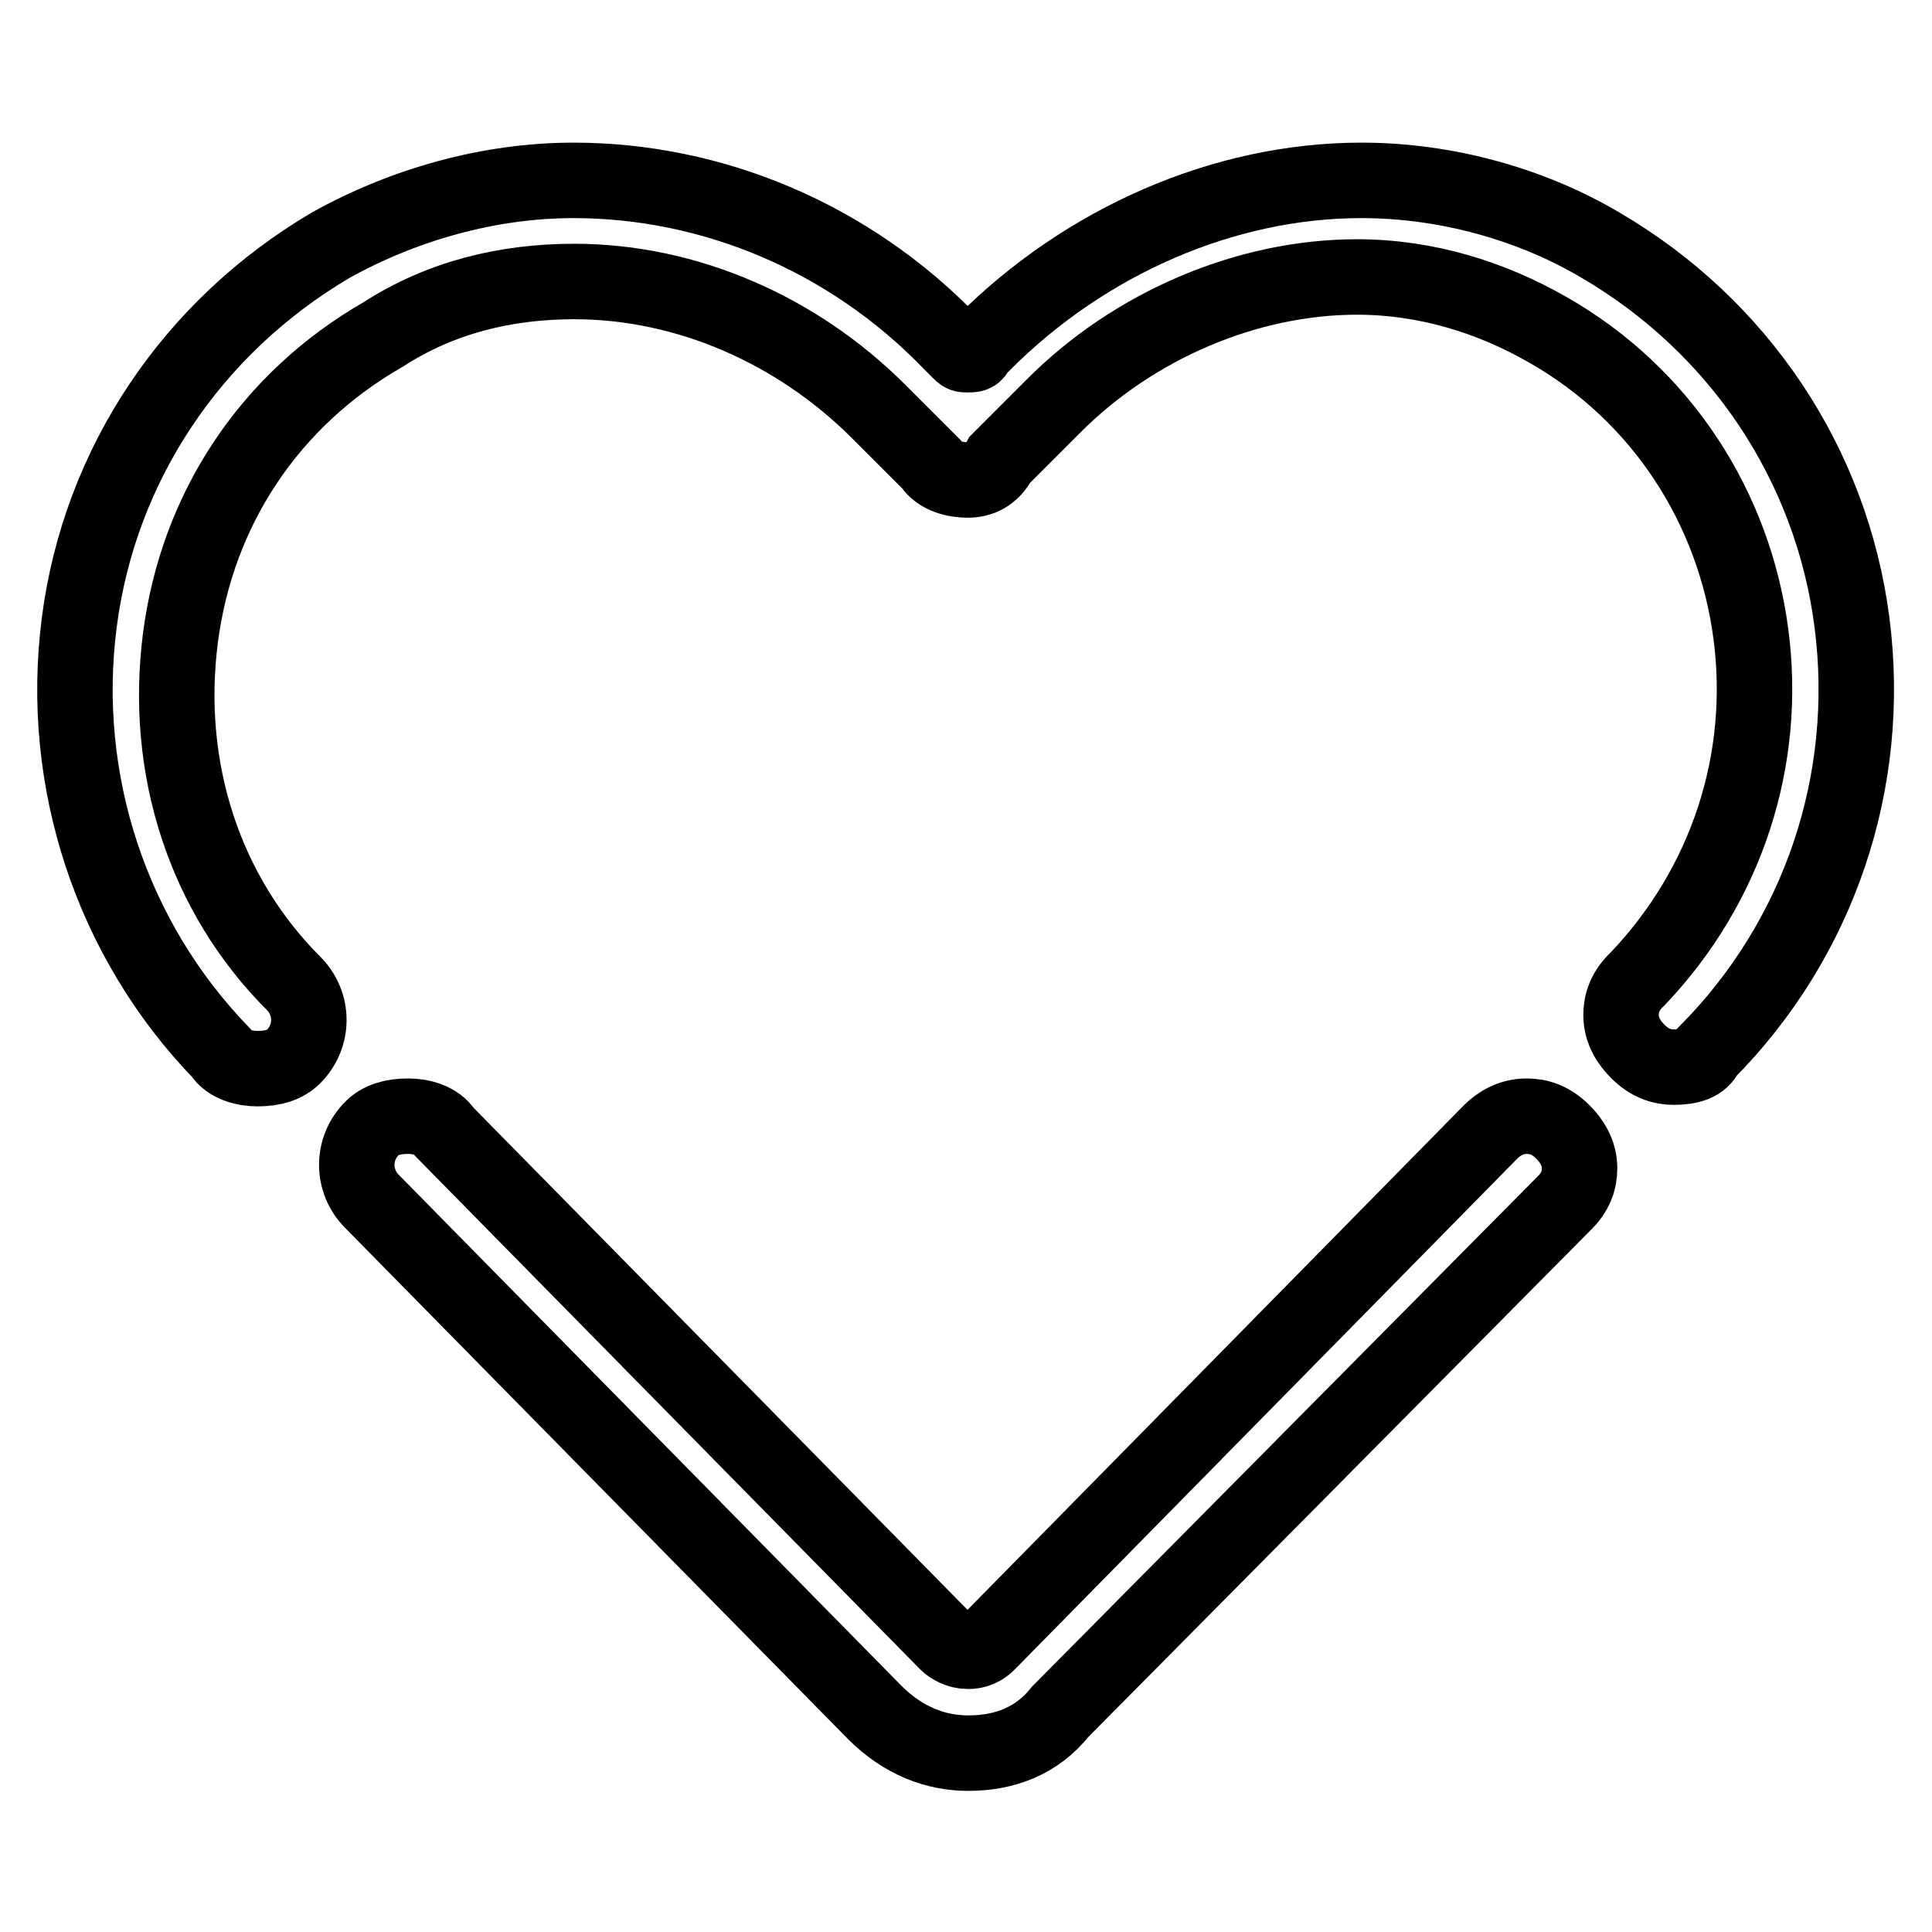 <?xml version="1.0" encoding="utf-8"?>
<!-- Svg Vector Icons : http://www.onlinewebfonts.com/icon -->
<!DOCTYPE svg PUBLIC "-//W3C//DTD SVG 1.1//EN" "http://www.w3.org/Graphics/SVG/1.1/DTD/svg11.dtd">
<svg version="1.1" xmlns="http://www.w3.org/2000/svg" xmlns:xlink="http://www.w3.org/1999/xlink" x="0px" y="0px" viewBox="0 0 256 256" enable-background="new 0 0 256 256" xml:space="preserve">
<g> <path stroke-width="10" fill-opacity="0" stroke="#000000"  d="M221.8,141.4c-1.6,0-3.2-0.5-4.8-2.1c-1.1-1.1-2.2-2.7-2.2-4.8c0-1.6,0.5-3.2,2.2-4.8 c11.8-12.4,17.2-29,15-45.7s-11.8-31.7-26.9-40.3c-7.5-4.3-16.1-7-25.3-7c-14.5,0-29.6,6.4-40.3,17.2l-7,7 c-1.1,2.1-2.7,2.7-4.3,2.7s-3.8-0.5-4.8-2.1l-7-7c-10.7-10.7-25.3-17.2-40.3-17.2c-9.1,0-17.7,2.1-25.3,7 c-15,8.6-24.7,23.1-26.9,40.3s3.2,33.9,15,45.7c2.7,2.7,2.7,7,0,9.7c-1.1,1.1-2.7,1.6-4.8,1.6c-1.6,0-3.8-0.5-4.8-2.1 c-14.5-15-21.5-36-18.8-57s15-39.2,33.3-50c9.7-5.4,21-8.6,32.2-8.6c18.3,0,36.5,7.5,50,21.5l1.1,1.1c0.5,0.5,0.5,0.5,1.1,0.5 s1.1,0,1.1-0.5l1.1-1.1c13.4-13.4,31.7-21.5,50-21.5c11.3,0,22.6,3.2,31.7,8.6c18.3,10.7,30.6,29,33.3,50s-4.3,41.9-19.3,57 C225.5,140.9,223.9,141.4,221.8,141.4L221.8,141.4z M128.3,232.3c-4.3,0-8.6-1.6-12.4-5.4l-66.6-67.7c-2.7-2.7-2.7-7,0-9.7 c1.1-1.1,2.7-1.6,4.8-1.6c1.6,0,3.8,0.5,4.8,2.1l66.6,67.7c0.5,0.5,1.6,1.1,2.7,1.1c0.5,0,1.6,0,2.7-1.1l66.6-67.7 c1.1-1.1,2.7-2.1,4.8-2.1c1.6,0,3.2,0.5,4.8,2.1c1.1,1.1,2.2,2.7,2.2,4.8c0,1.6-0.5,3.2-2.2,4.8l-66.6,67.2 C137.4,230.7,133.1,232.3,128.3,232.3L128.3,232.3z"/></g>
</svg>